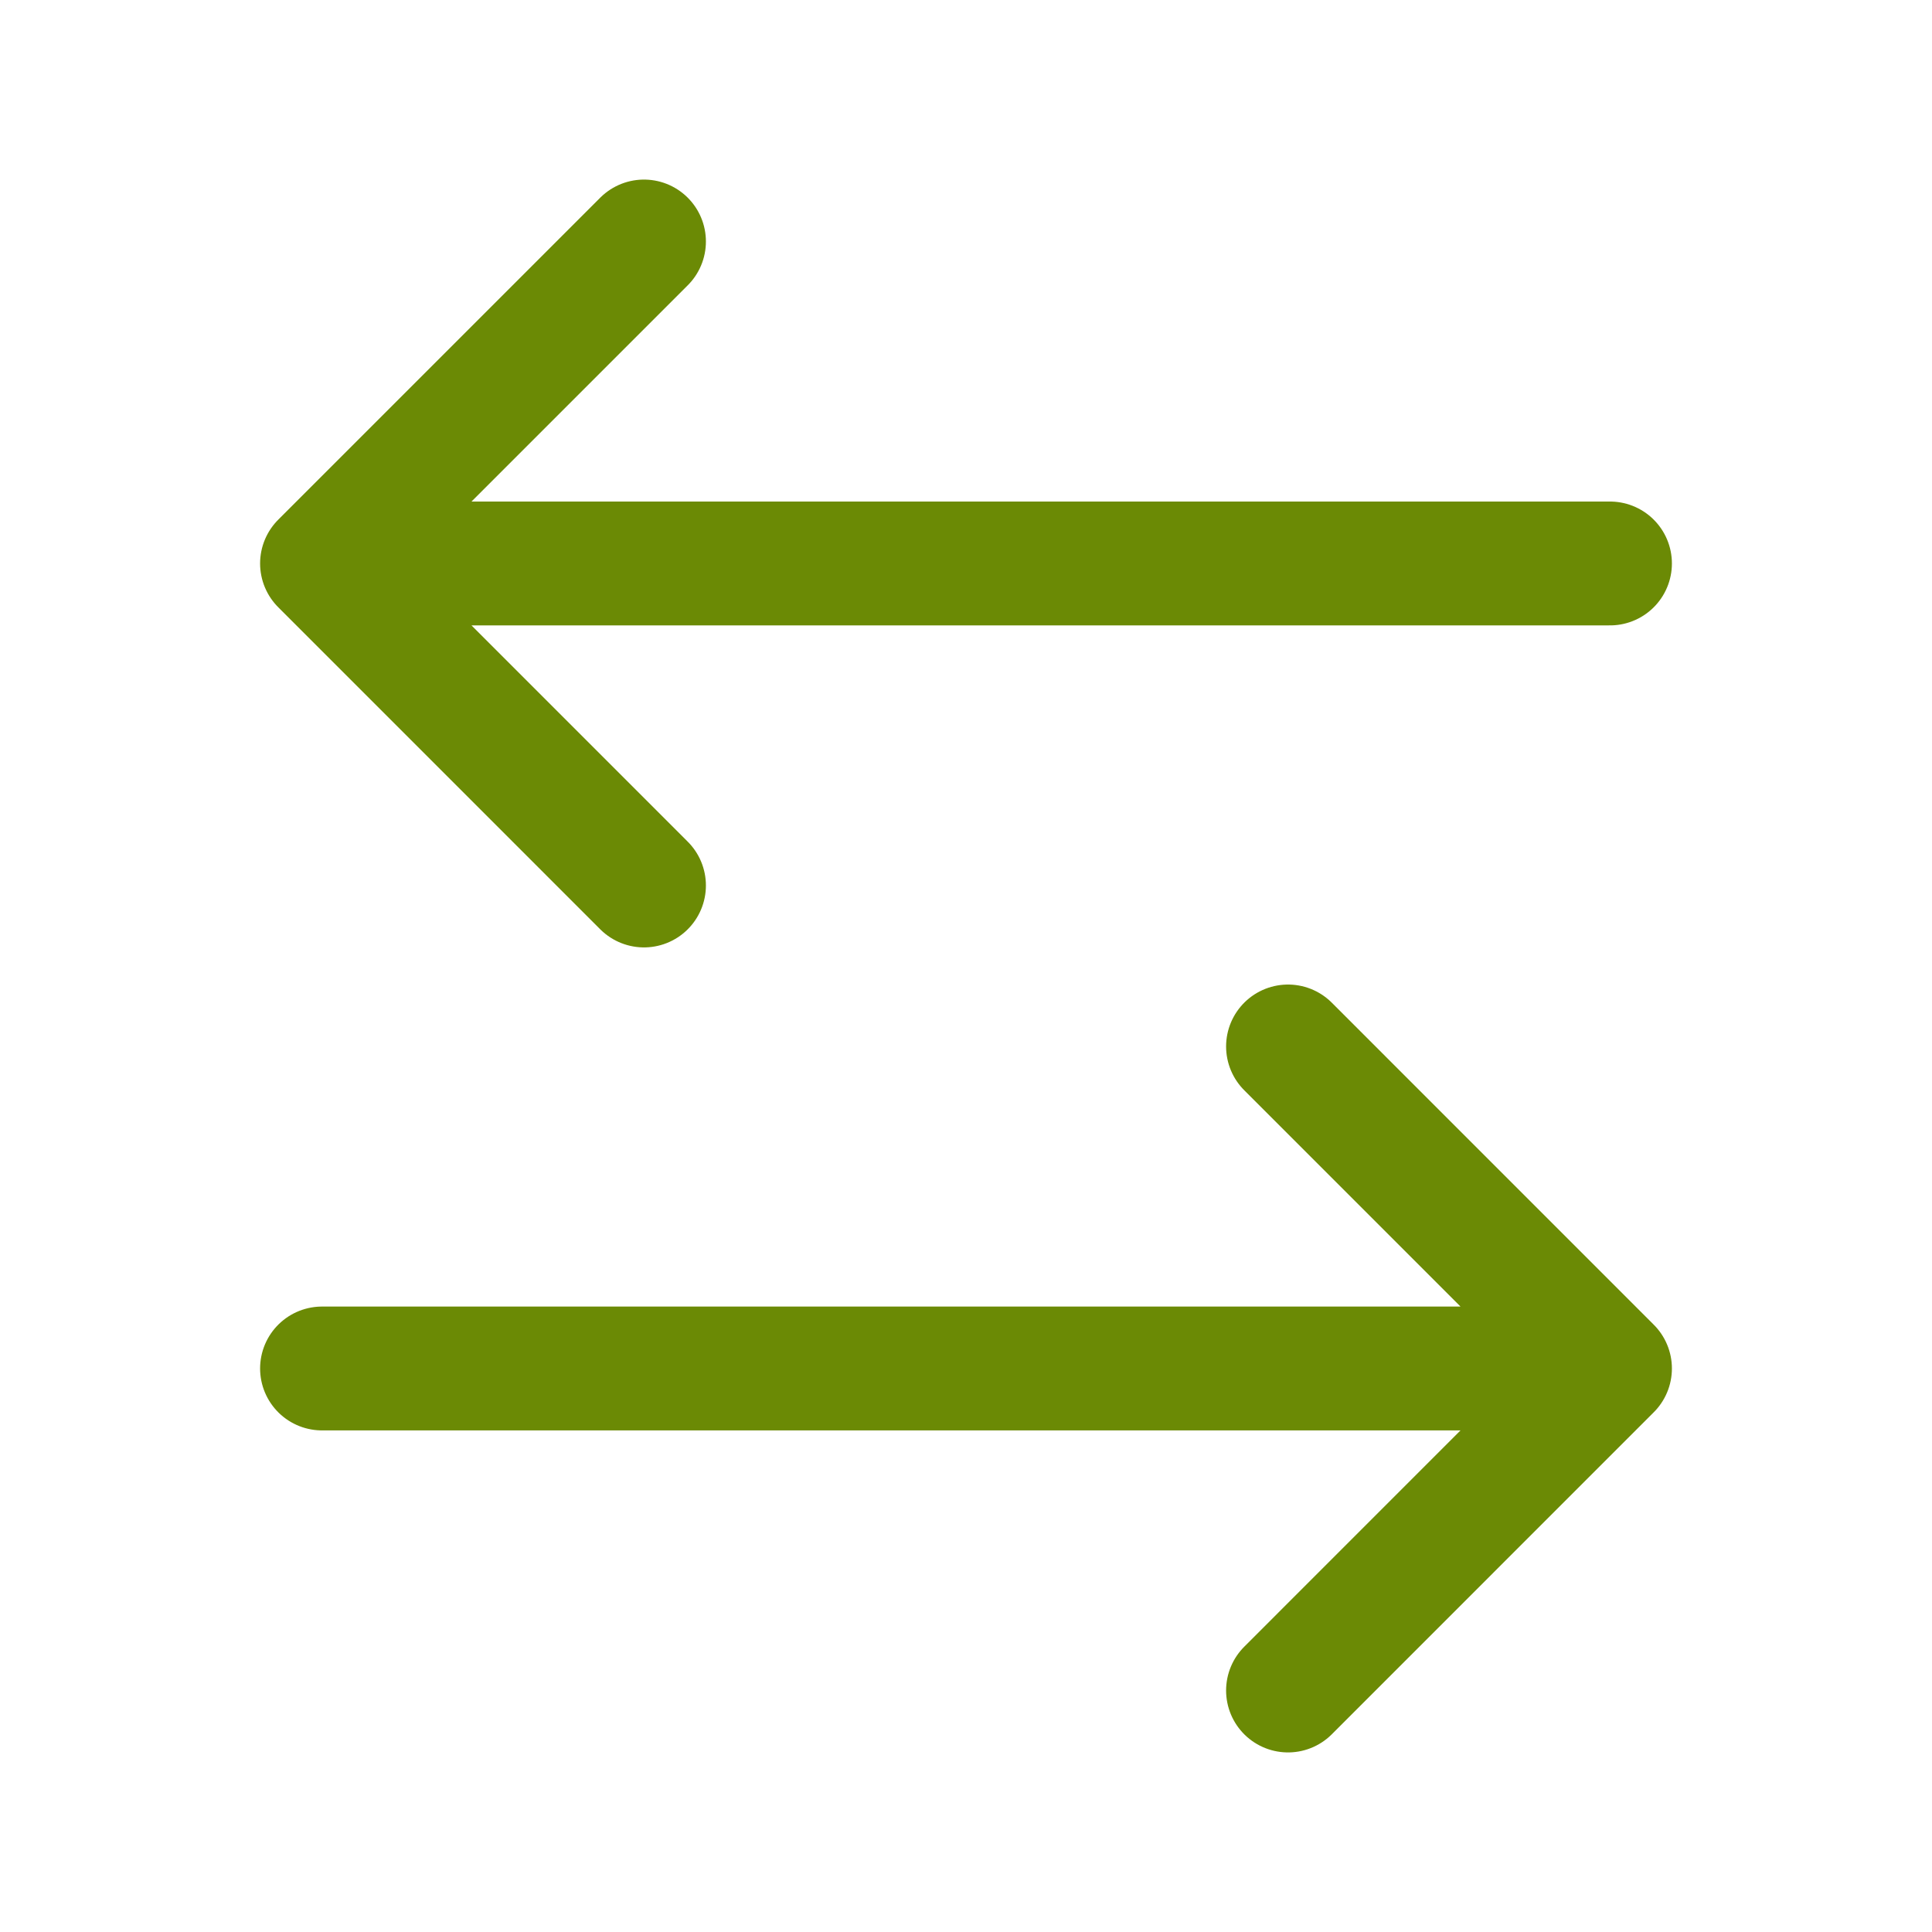 <svg width="40" height="40" viewBox="0 0 40 40" fill="none" xmlns="http://www.w3.org/2000/svg">
<path d="M13.333 5L6.667 11.666M6.667 11.666L13.333 18.333M6.667 11.666H33.333M26.667 35L33.333 28.333M33.333 28.333L26.667 21.666M33.333 28.333H6.667" stroke="#6B8A05" stroke-width="2.564" stroke-linecap="round" stroke-linejoin="round"/>
</svg>
